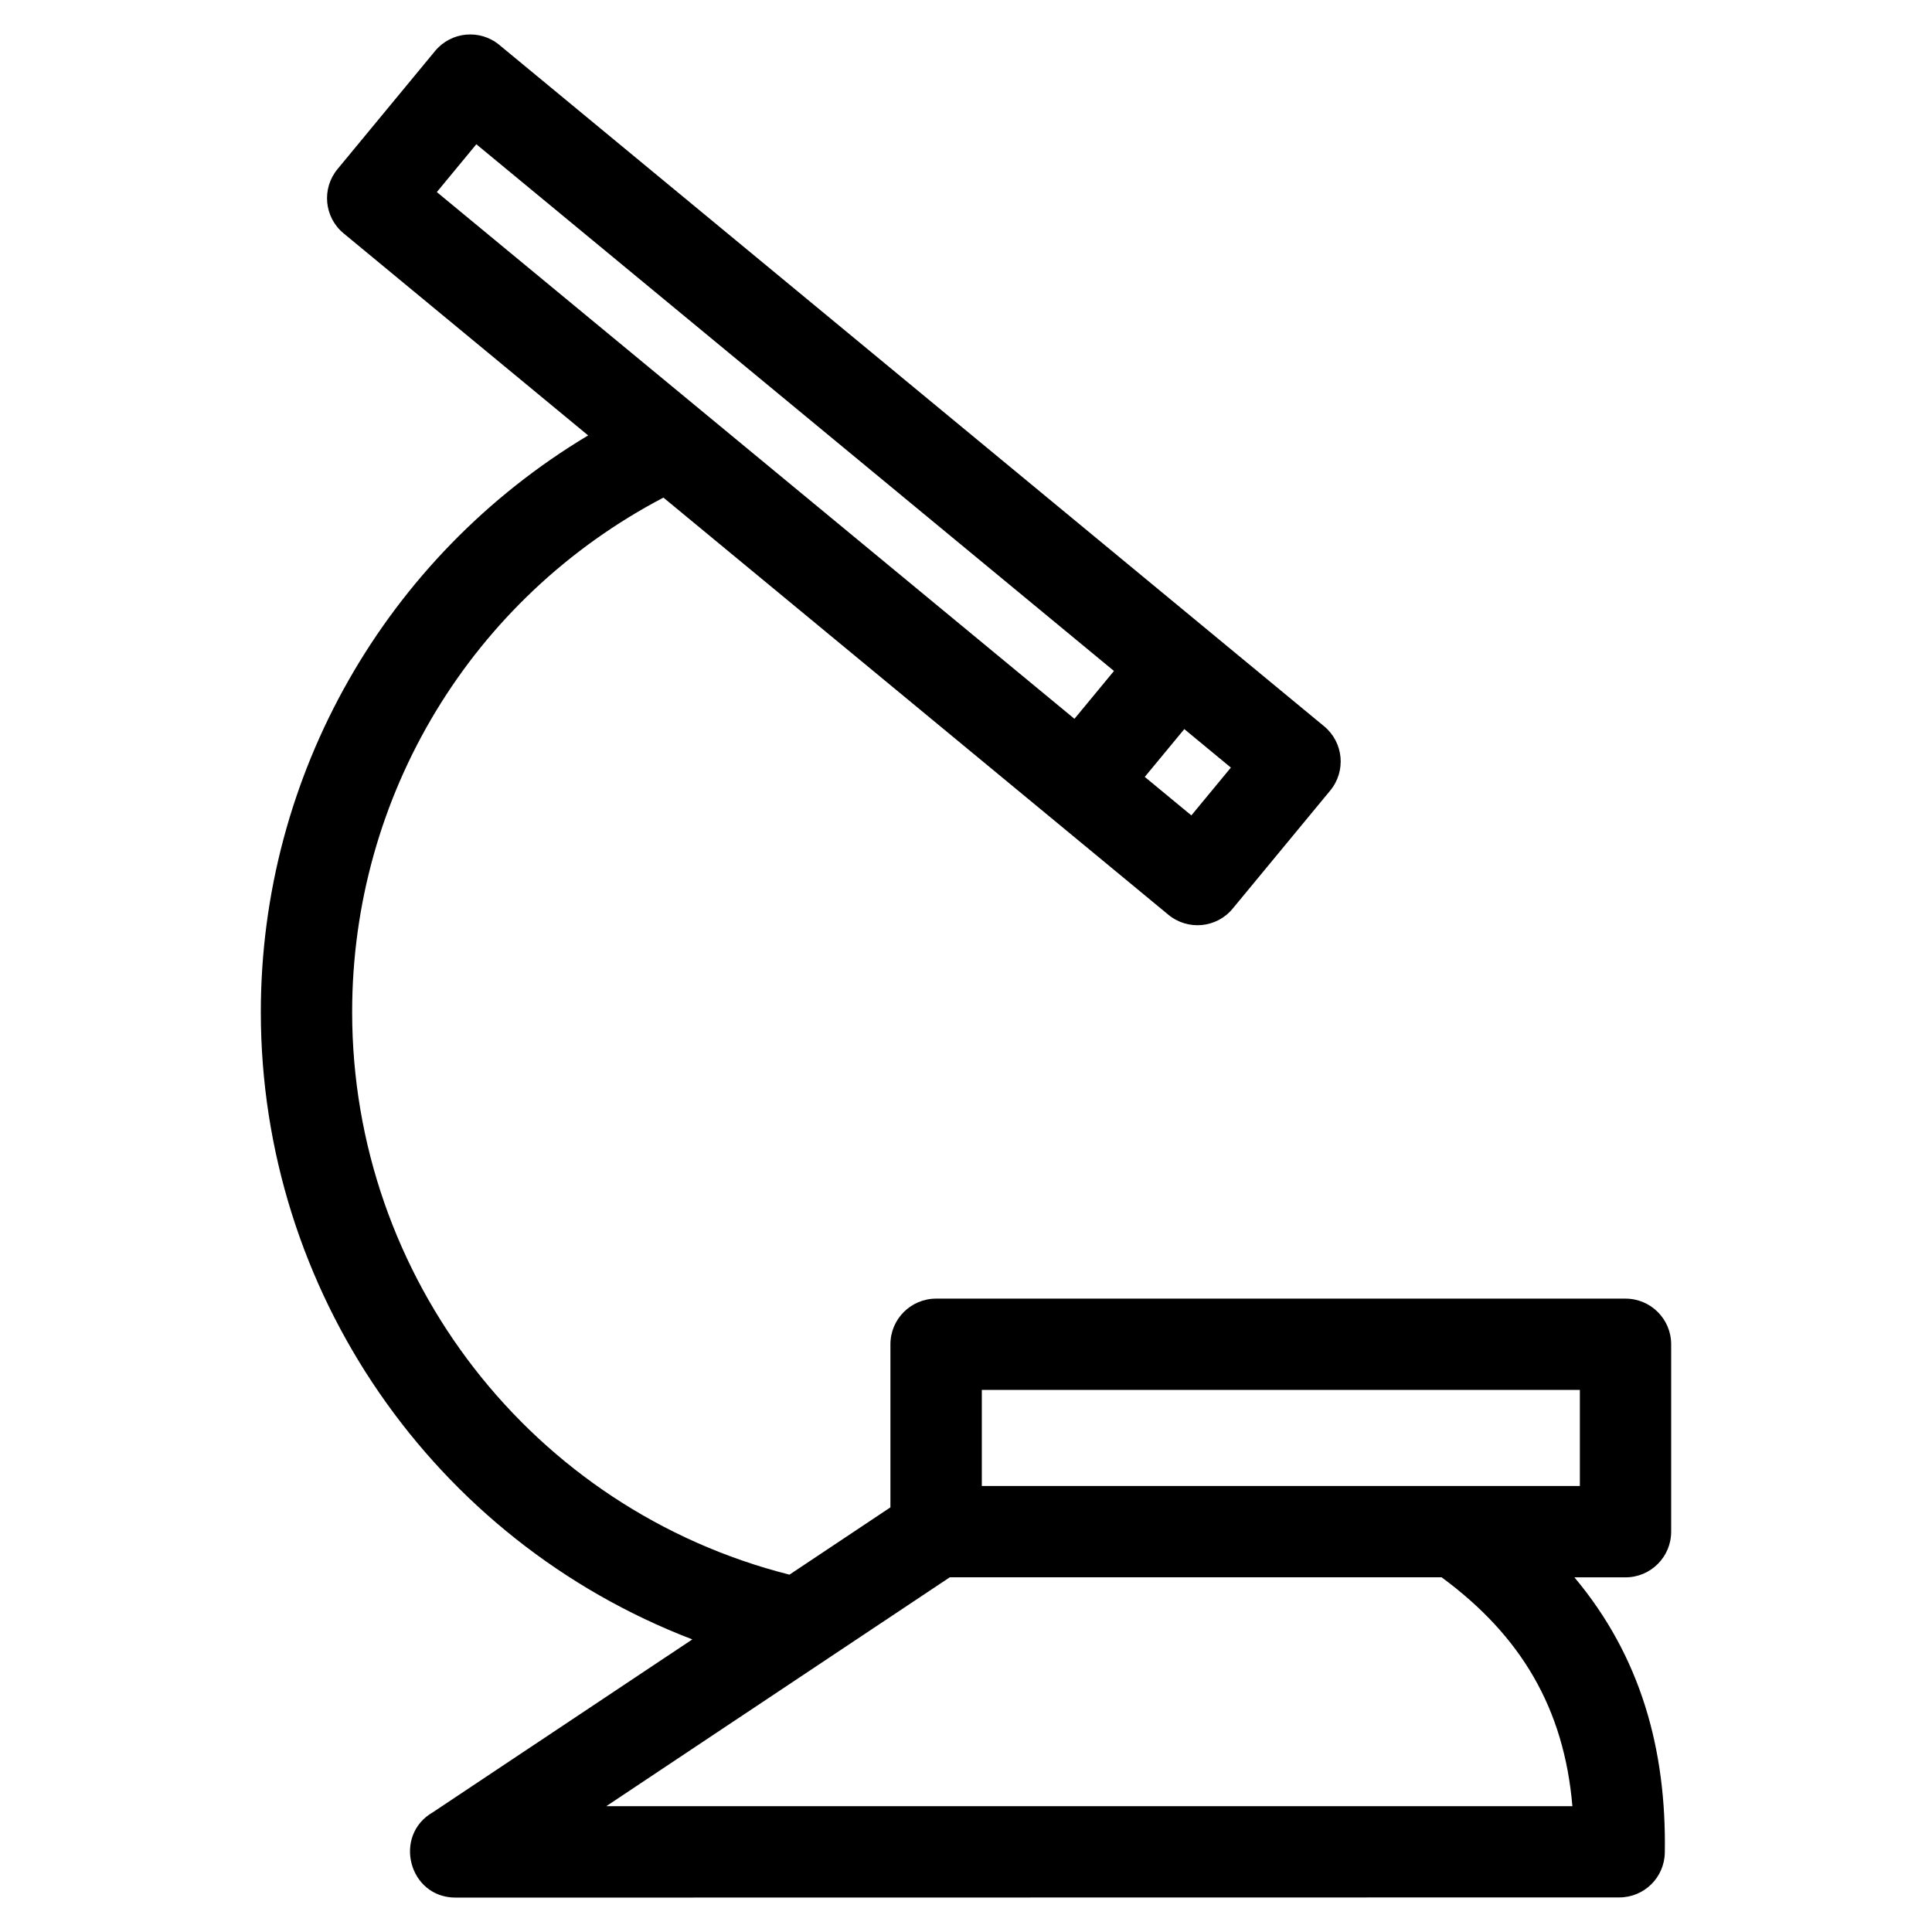 <?xml version="1.0" encoding="UTF-8"?>
<!-- Uploaded to: ICON Repo, www.iconrepo.com, Generator: ICON Repo Mixer Tools -->
<svg fill="#000000" width="800px" height="800px" version="1.1" viewBox="144 144 512 512" xmlns="http://www.w3.org/2000/svg">
 <path d="m233.44 188.82 25.867-31.312c4.254-5.141 11.879-5.859 17.02-1.605l218.59 180.58c5.141 4.254 5.859 11.879 1.605 17.02l-25.867 31.312c-4.254 5.141-11.871 5.859-17.02 1.605l-133.82-110.55c-50.824 26.621-82.492 78.922-82.492 136.33 0 70.324 47.707 131.84 115.89 149.1l26.758-17.832v-43.219c0-6.684 5.422-12.098 12.102-12.098h182.7c6.684 0 12.102 5.414 12.102 12.098v49.664c0 6.684-5.422 12.102-12.102 12.102h-13.539c17.625 20.988 24.398 45.707 23.957 72.953-0.102 6.594-5.481 11.867-12.055 11.867l-308.41 0.047c-12.418 0-16.648-16.512-6.012-22.613l68.758-45.812c-68.754-26.359-114.35-92.461-114.35-166.25 0-62.727 33.012-120.64 86.742-152.82l-64.812-53.551c-5.148-4.254-5.867-11.871-1.613-17.012zm224.41 148.4-10.473 12.668 12.348 10.199 10.469-12.668-12.34-10.199zm-29.109-2.727 10.473-12.676-168.98-139.59-10.469 12.676zm-124.08 288.17h256.04c-2.207-25.945-13.633-45.199-34.66-60.66h-130.34c-30.348 20.219-60.691 40.441-91.039 60.66zm258.02-110.32h-158.49v25.457h158.49z"/>
</svg>